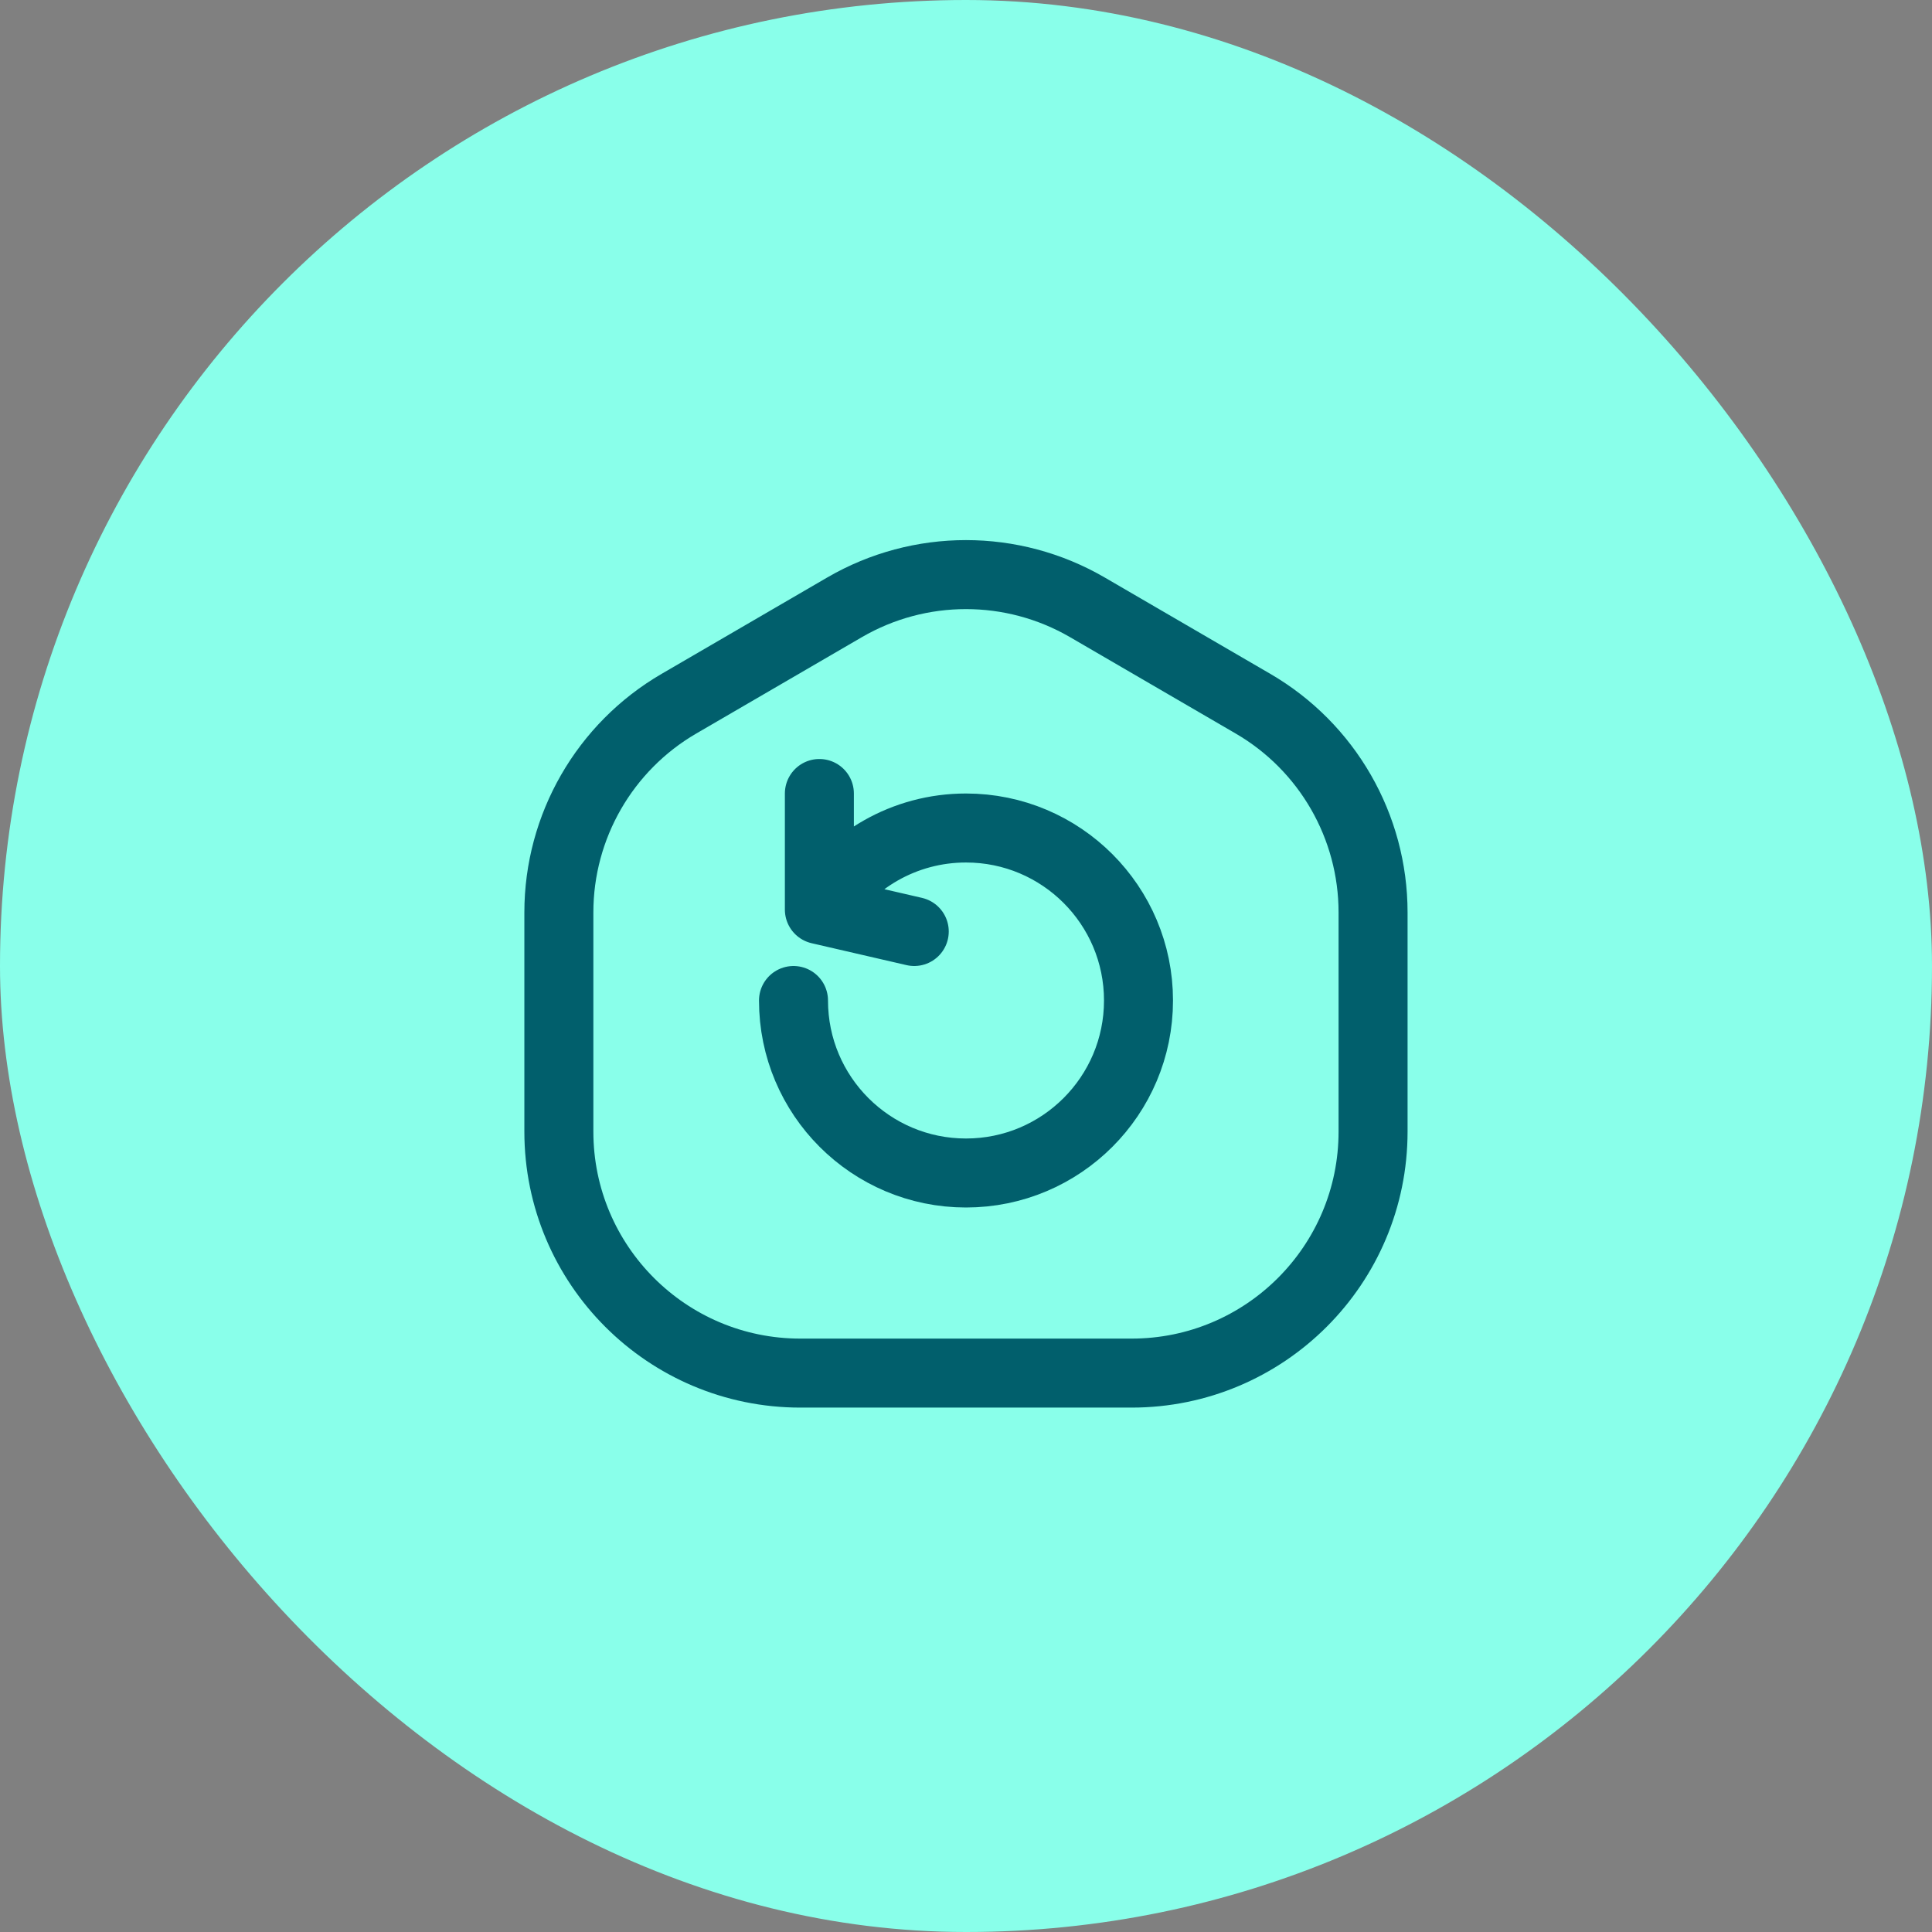<svg width="56" height="56" viewBox="0 0 56 56" fill="none" xmlns="http://www.w3.org/2000/svg">
<rect x="0" y="0" width="56" height="56" fill="#808080" stroke="none"/>
<rect width="56" height="56" rx="28" fill="#89FFEA"/>
<path d="M16.199 26.447C16.199 23.955 17.525 21.65 19.679 20.397L24.479 17.604C26.655 16.339 29.343 16.339 31.519 17.604L36.319 20.397C38.474 21.65 39.799 23.955 39.799 26.447V32.8C39.799 36.666 36.665 39.8 32.799 39.8H23.199C19.333 39.8 16.199 36.666 16.199 32.8V26.447Z" stroke="#015F6C" stroke-width="2"/>
<path d="M23 29C23 31.761 25.239 34 28 34C30.761 34 33 31.761 33 29C33 26.239 30.761 24 28 24C26.206 24 24.632 24.945 23.75 26.365M23.75 26.365V23M23.75 26.365L26.5 27" stroke="#015F6C" stroke-width="2" stroke-linecap="round"/>
</svg>
